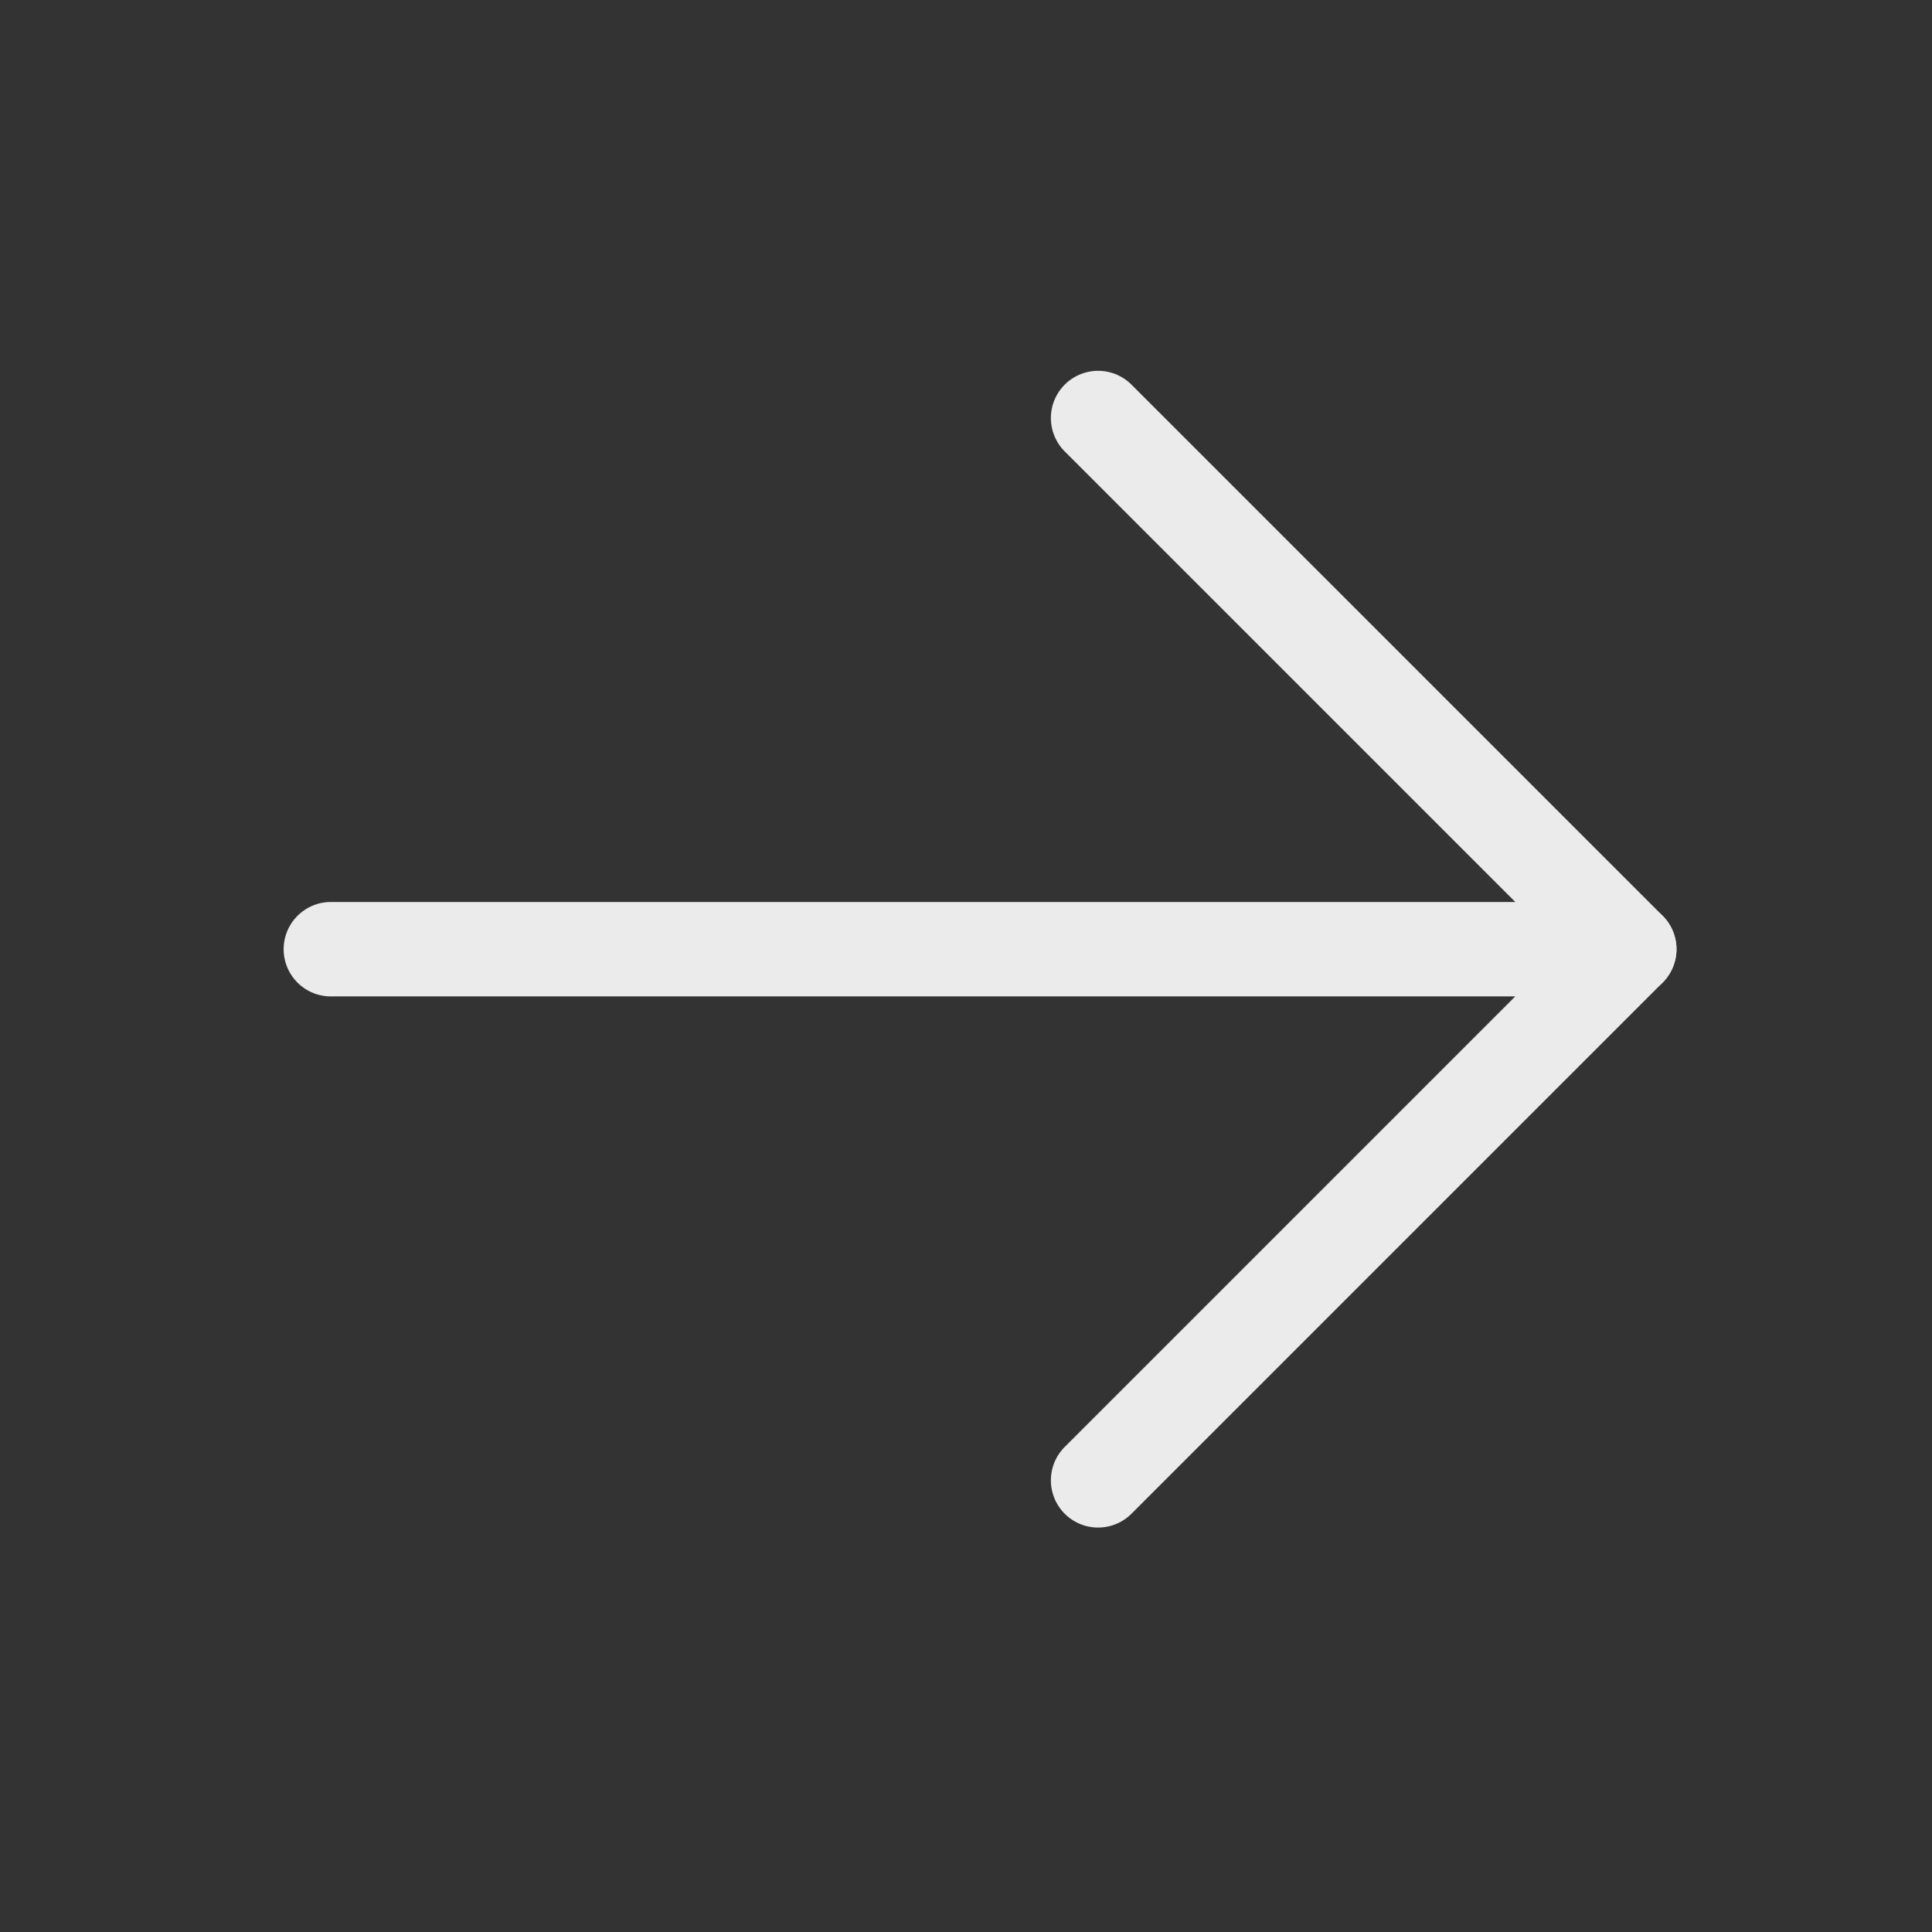 <svg width="49" height="49" viewBox="0 0 49 49" fill="none" xmlns="http://www.w3.org/2000/svg">
<rect x="0" y="0" width="49" height="49" fill="#333333" stroke="none"/>
<g clip-path="url(#clip0_2368_2116)">
<path d="M8.391 24.074H41.322" stroke="#EBEBEB" stroke-width="2.395" stroke-linecap="round" stroke-linejoin="round"/>
<path d="M27.85 10.602L41.322 24.073L27.85 37.545" stroke="#EBEBEB" stroke-width="2.395" stroke-linecap="round" stroke-linejoin="round"/>
</g>
<defs>
<clipPath id="clip0_2368_2116">
<rect width="47.9" height="47.9" fill="white" transform="translate(0.907 0.125)"/>
</clipPath>
</defs>
</svg>
